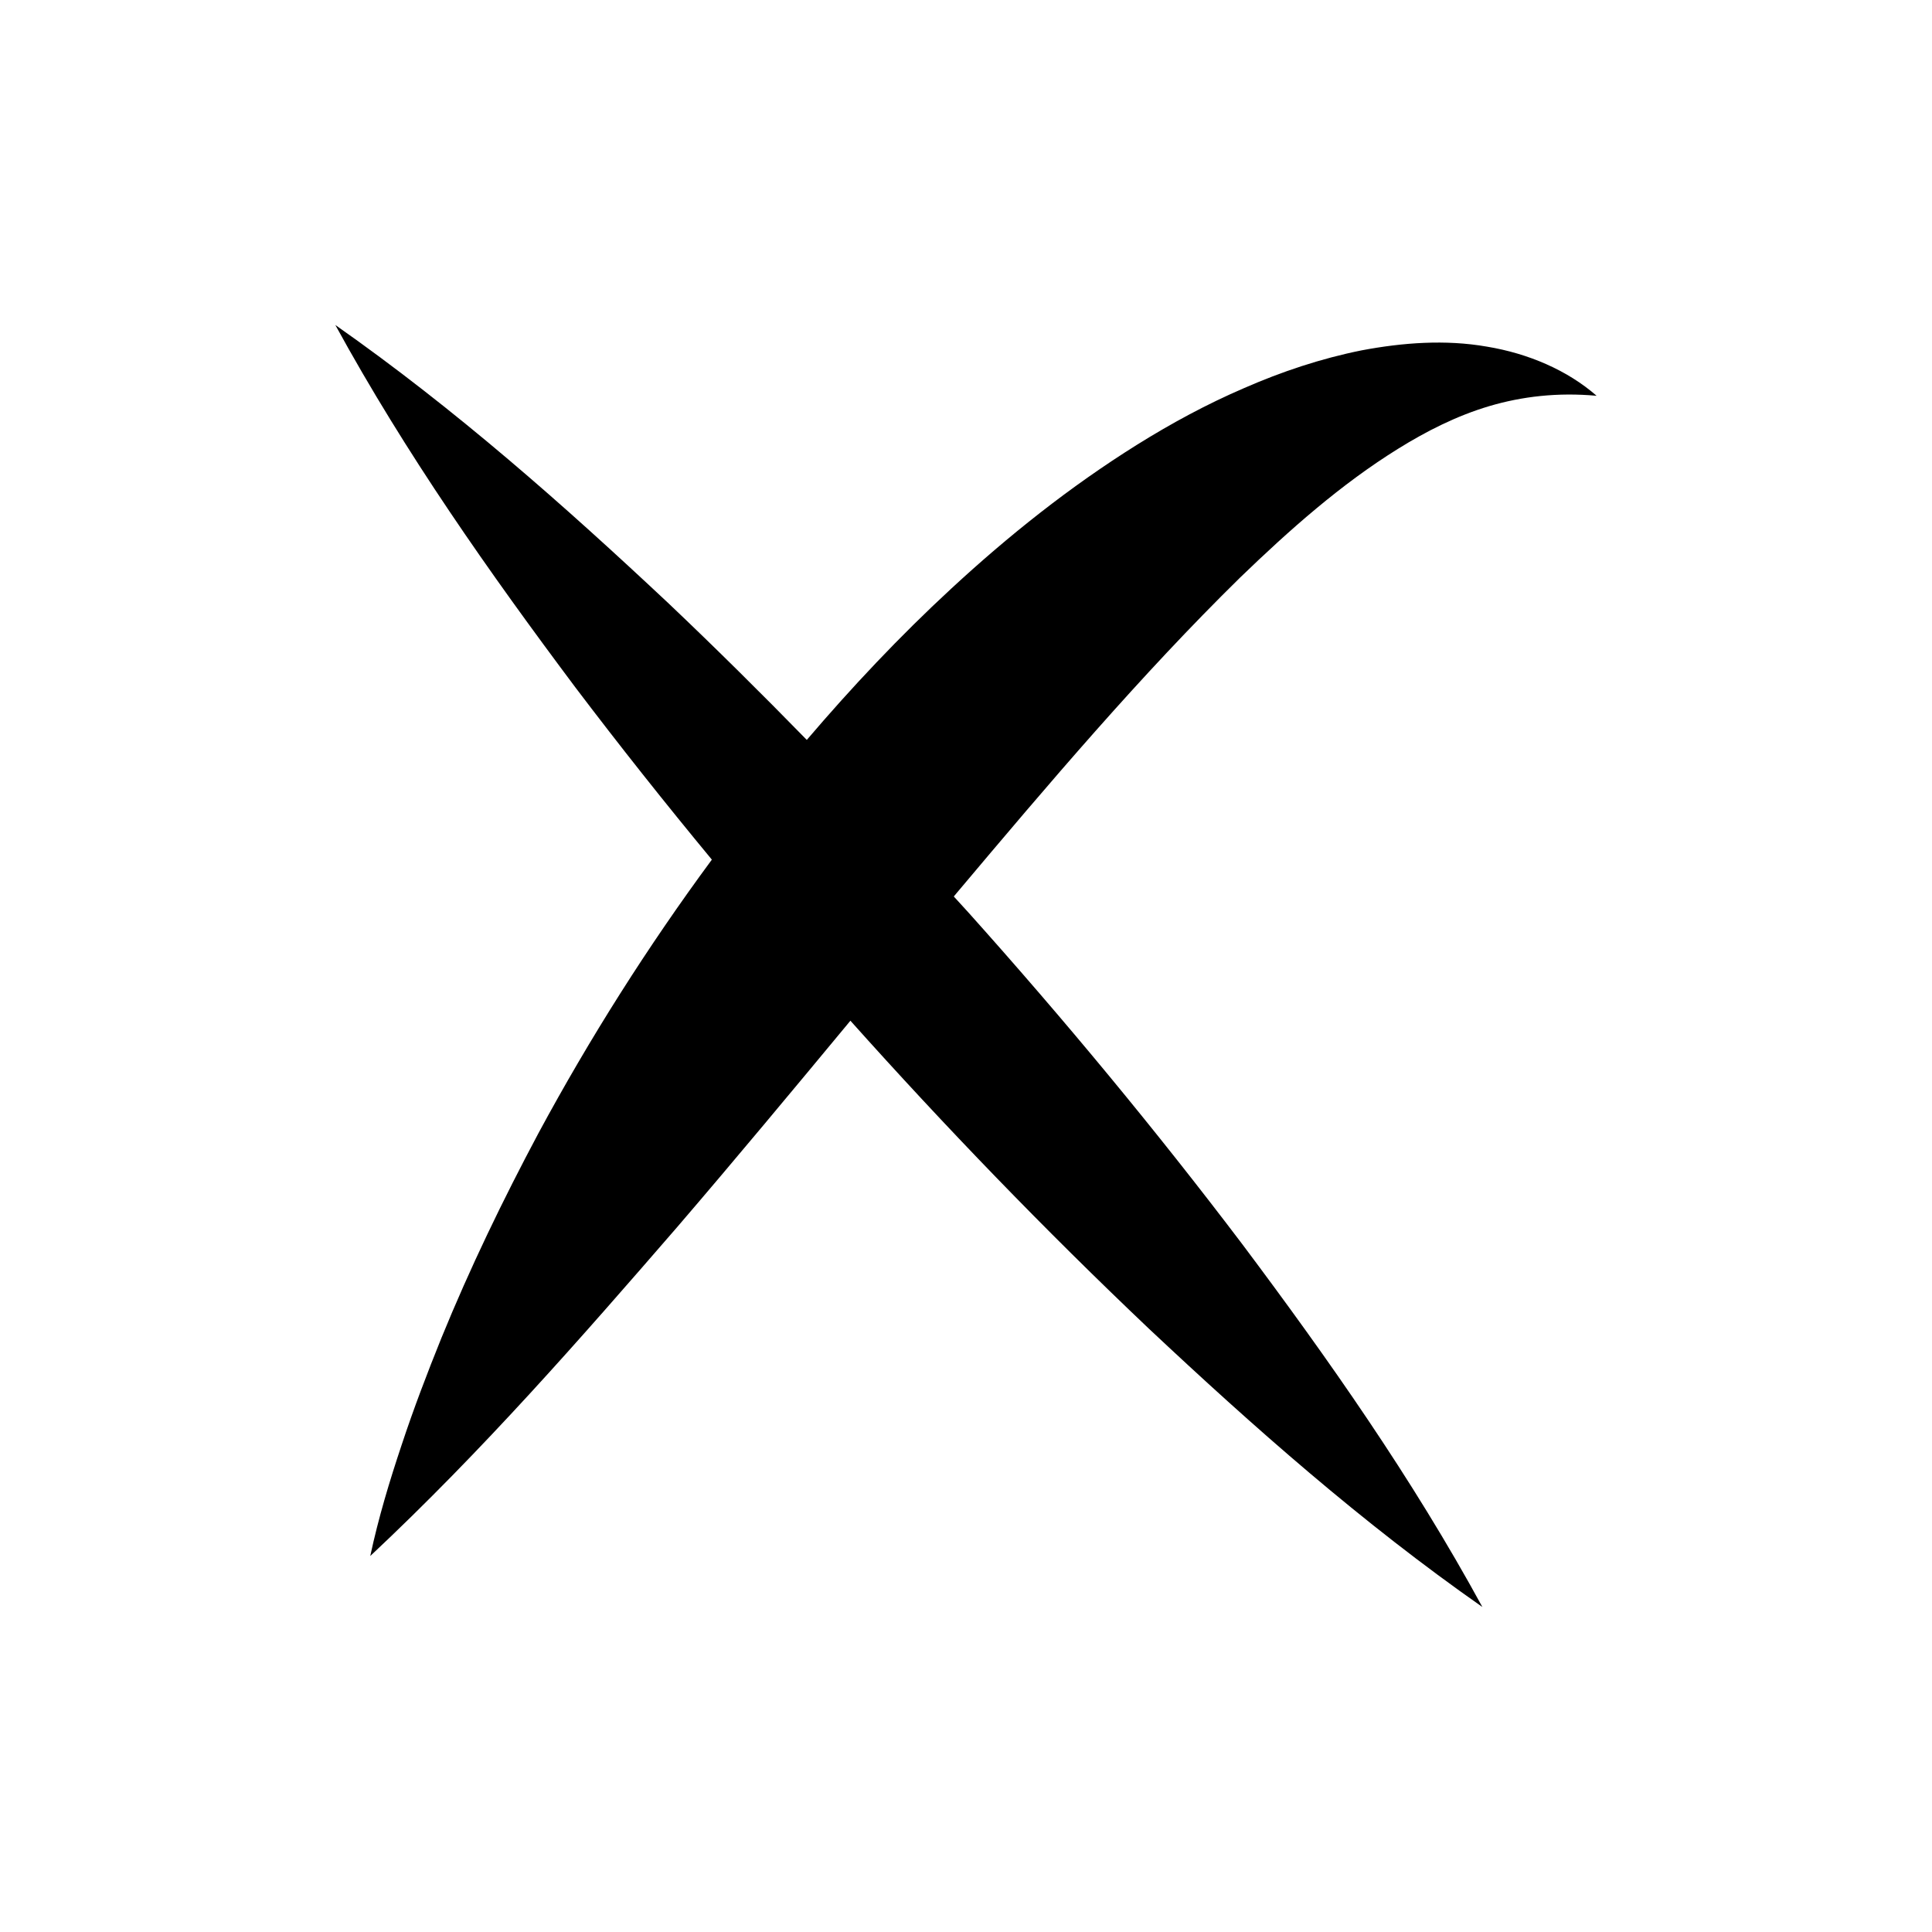 <?xml version="1.0" encoding="UTF-8"?>
<!-- Uploaded to: ICON Repo, www.iconrepo.com, Generator: ICON Repo Mixer Tools -->
<svg fill="#000000" width="800px" height="800px" version="1.1" viewBox="144 144 512 512" xmlns="http://www.w3.org/2000/svg">
 <path d="m472.59 297.11c13.191-12.738 26.797-24.797 41.91-34.176 7.547-4.684 15.52-8.734 24.184-11.312 8.664-2.559 18.117-3.68 28.434-2.734-7.762-6.789-18.125-11.219-29.07-13.027-11-1.926-22.32-1.062-33.172 0.98-10.848 2.176-21.277 5.676-31.168 10.004-9.93 4.269-19.348 9.383-28.312 14.973-17.93 11.199-34.238 24.234-49.32 38.188-13.688 12.645-26.348 26.109-38.266 40.078-11.957-12.242-24.113-24.301-36.555-36.109-27.809-26.094-56.449-51.445-88.387-73.848 18.727 34.223 40.75 65.492 63.602 96.023 11.742 15.504 23.816 30.715 36.18 45.664-17.043 23.102-32.352 47.289-45.914 72.418-9.426 17.684-18.156 35.723-25.758 54.348-3.769 9.332-7.363 18.738-10.543 28.355-3.207 9.598-6.152 19.328-8.309 29.418 29.875-28.008 55.691-57.578 81.242-87.055 15.652-18.23 30.879-36.562 46-54.797 25.215 28.203 51.516 55.43 79.047 81.559 27.801 26.105 56.453 51.441 88.43 73.809-18.688-34.258-40.695-65.543-63.559-96.062-23.012-30.387-47.266-59.664-72.617-87.957-1.289-1.438-2.609-2.844-3.902-4.273 0.238-0.281 0.473-0.566 0.707-0.852 24.488-29.094 48.883-57.863 75.117-83.613z"/>
</svg>